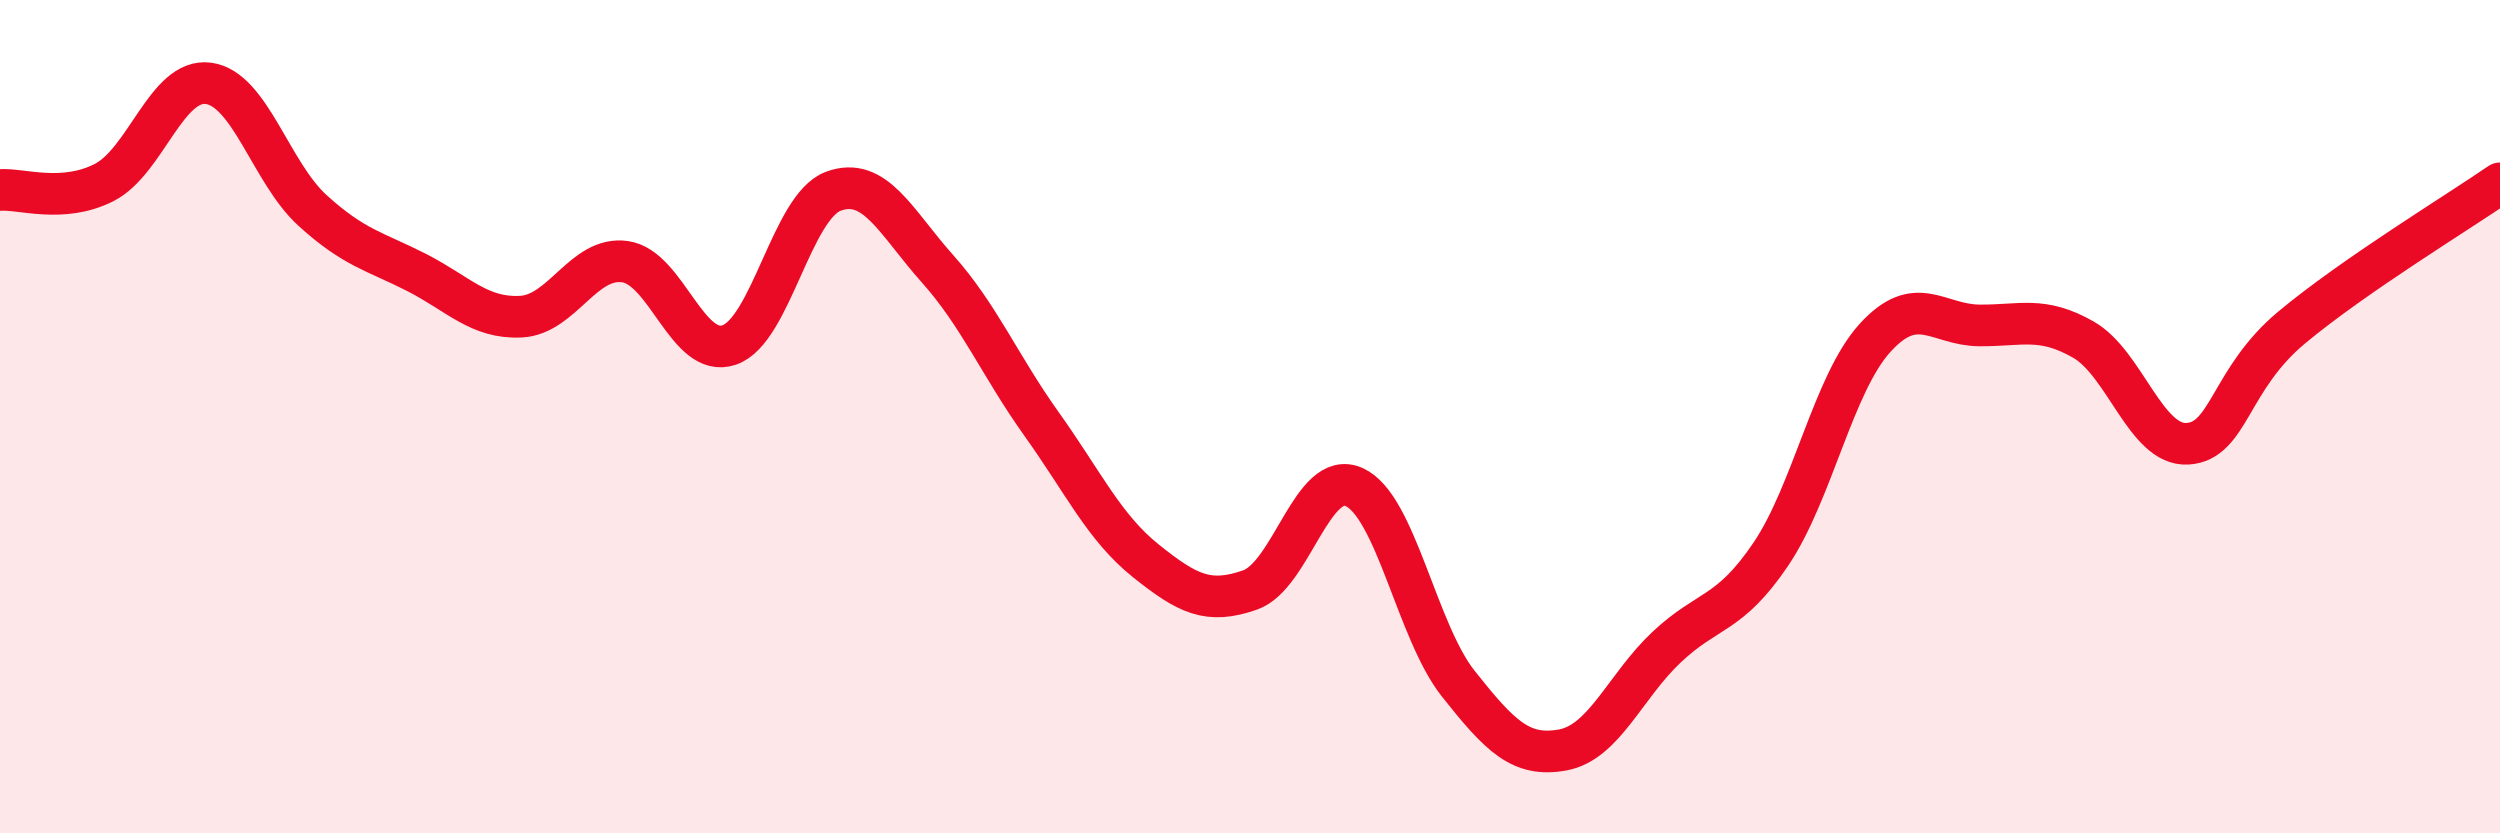 
    <svg width="60" height="20" viewBox="0 0 60 20" xmlns="http://www.w3.org/2000/svg">
      <path
        d="M 0,4.56 C 0.5,4.52 1.5,4.89 2.5,4.38 C 3.5,3.87 4,1.87 5,2 C 6,2.13 6.5,4.14 7.5,5.05 C 8.5,5.96 9,6.03 10,6.54 C 11,7.05 11.5,7.65 12.5,7.6 C 13.5,7.55 14,6.14 15,6.28 C 16,6.42 16.5,8.62 17.5,8.28 C 18.5,7.94 19,4.96 20,4.59 C 21,4.22 21.5,5.33 22.5,6.45 C 23.5,7.57 24,8.78 25,10.18 C 26,11.58 26.5,12.66 27.5,13.46 C 28.5,14.26 29,14.51 30,14.16 C 31,13.81 31.5,11.24 32.5,11.69 C 33.5,12.14 34,15.15 35,16.41 C 36,17.67 36.5,18.18 37.5,18 C 38.5,17.82 39,16.47 40,15.53 C 41,14.59 41.5,14.78 42.5,13.3 C 43.5,11.82 44,9.21 45,8.11 C 46,7.01 46.5,7.8 47.5,7.81 C 48.5,7.82 49,7.58 50,8.15 C 51,8.72 51.5,10.71 52.5,10.65 C 53.5,10.59 53.5,9.11 55,7.86 C 56.5,6.61 59,5.09 60,4.4L60 20L0 20Z"
        fill="#EB0A25"
        opacity="0.1"
        stroke-linecap="round"
        stroke-linejoin="round"
      />
      <path
        d="M 0,4.56 C 0.5,4.52 1.5,4.89 2.5,4.38 C 3.5,3.87 4,1.87 5,2 C 6,2.13 6.5,4.14 7.5,5.05 C 8.5,5.96 9,6.03 10,6.54 C 11,7.05 11.5,7.65 12.5,7.6 C 13.5,7.55 14,6.14 15,6.28 C 16,6.42 16.5,8.62 17.5,8.28 C 18.5,7.94 19,4.96 20,4.59 C 21,4.22 21.5,5.33 22.5,6.45 C 23.5,7.57 24,8.78 25,10.18 C 26,11.58 26.5,12.66 27.5,13.46 C 28.5,14.26 29,14.51 30,14.16 C 31,13.81 31.5,11.24 32.5,11.69 C 33.5,12.14 34,15.15 35,16.41 C 36,17.67 36.5,18.18 37.5,18 C 38.5,17.82 39,16.47 40,15.53 C 41,14.59 41.5,14.78 42.5,13.3 C 43.5,11.82 44,9.21 45,8.11 C 46,7.01 46.5,7.8 47.5,7.81 C 48.5,7.82 49,7.58 50,8.15 C 51,8.72 51.5,10.71 52.5,10.65 C 53.5,10.59 53.5,9.11 55,7.86 C 56.5,6.61 59,5.09 60,4.4"
        stroke="#EB0A25"
        stroke-width="1"
        fill="none"
        stroke-linecap="round"
        stroke-linejoin="round"
      />
    </svg>
  